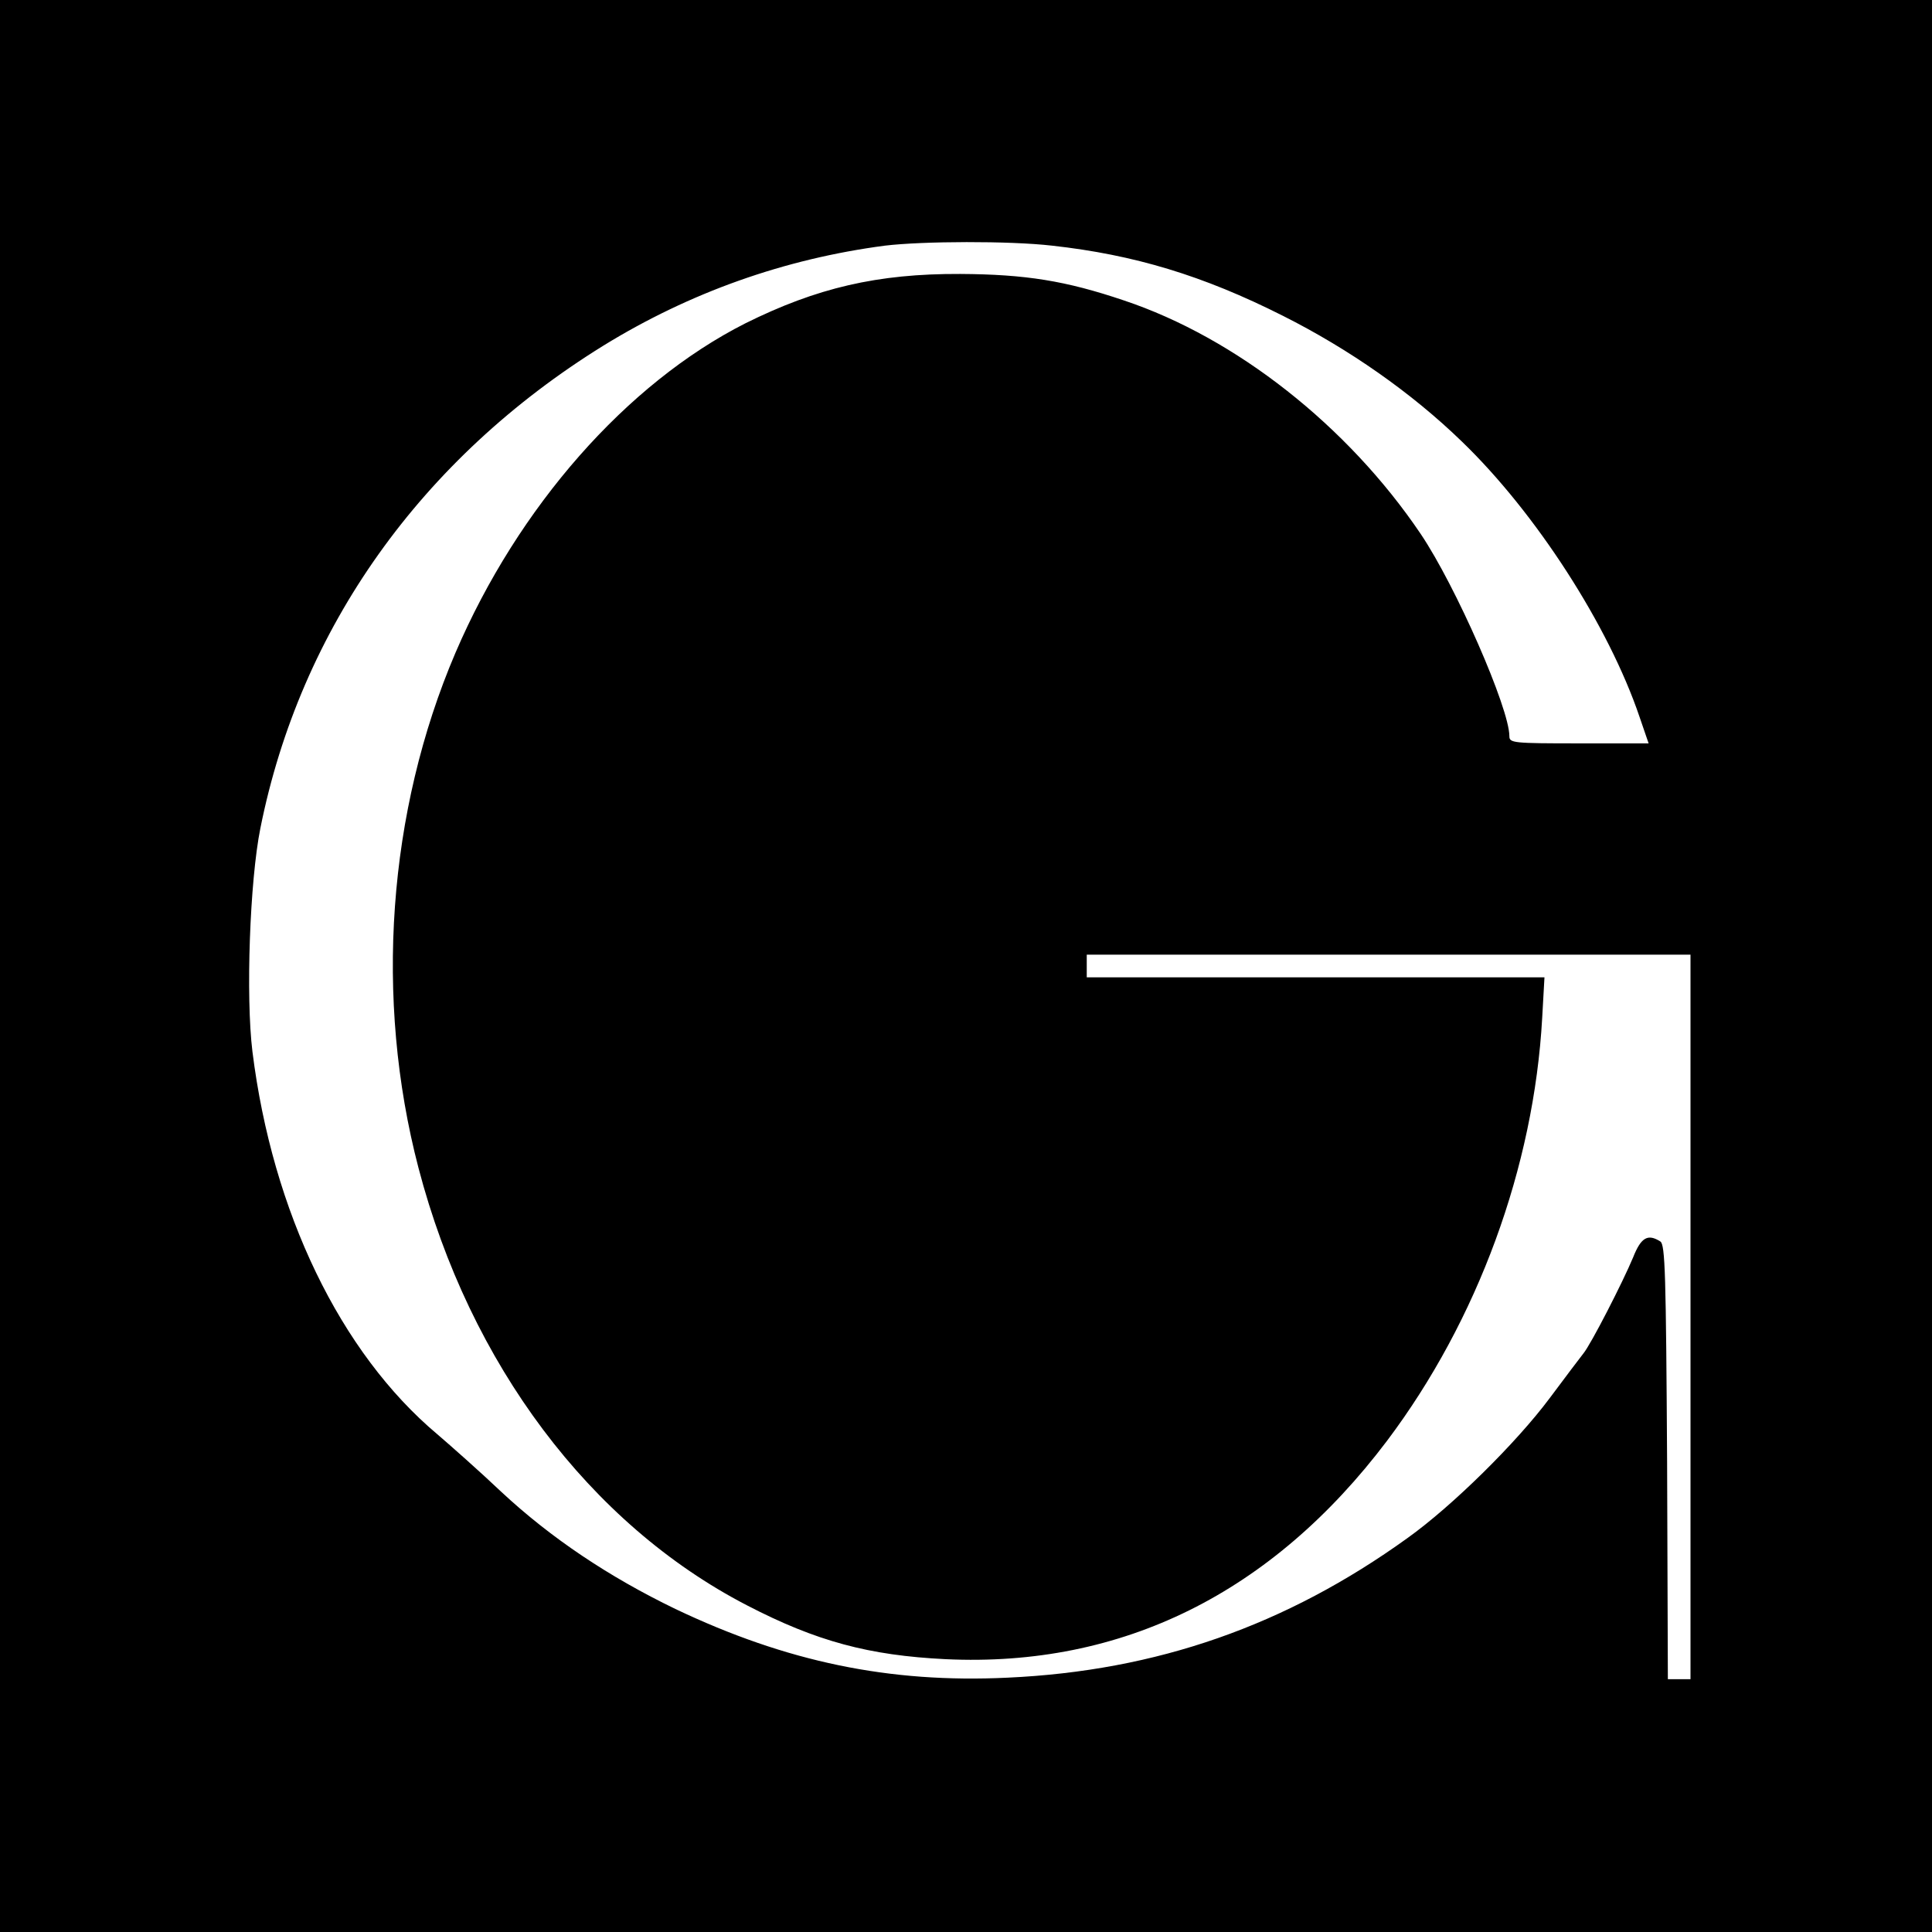 <?xml version="1.0" standalone="no"?>
<!DOCTYPE svg PUBLIC "-//W3C//DTD SVG 20010904//EN"
 "http://www.w3.org/TR/2001/REC-SVG-20010904/DTD/svg10.dtd">
<svg version="1.0" xmlns="http://www.w3.org/2000/svg"
 width="512pt" height="512pt" viewBox="0 0 512 512"
 preserveAspectRatio="xMidYMid meet">
<g transform="translate(0,512) scale(0.1,-0.1)"
fill="#000000" stroke="none">
<path d="M0 2560 l0 -2560 2560 0 2560 0 0 2560 0 2560 -2560 0 -2560 0 0
-2560z m2788 1909 c217 -24 400 -79 612 -186 175 -88 341 -204 474 -333 196
-189 389 -488 471 -730 l24 -70 -185 0 c-174 0 -184 1 -184 19 0 74 -142 398
-235 536 -193 286 -490 520 -787 619 -154 52 -260 69 -433 70 -220 1 -381 -37
-570 -131 -314 -159 -602 -486 -768 -873 -180 -421 -215 -917 -98 -1365 136
-520 455 -944 870 -1159 185 -96 324 -133 527 -143 468 -22 865 175 1170 579
240 319 389 725 411 1121 l6 107 -607 0 -606 0 0 30 0 30 800 0 800 0 0 -960
0 -960 -30 0 -30 0 -2 575 c-3 499 -5 577 -18 585 -33 21 -51 11 -72 -42 -27
-65 -112 -231 -132 -255 -8 -10 -48 -63 -89 -118 -88 -118 -258 -286 -377
-371 -322 -232 -665 -352 -1060 -370 -313 -15 -586 42 -880 182 -176 85 -330
188 -461 310 -58 55 -135 123 -170 153 -257 216 -437 589 -490 1014 -18 146
-7 453 21 592 106 530 426 980 909 1279 229 141 480 230 746 265 100 12 330
13 443 0z"/>
</g>
</svg>
